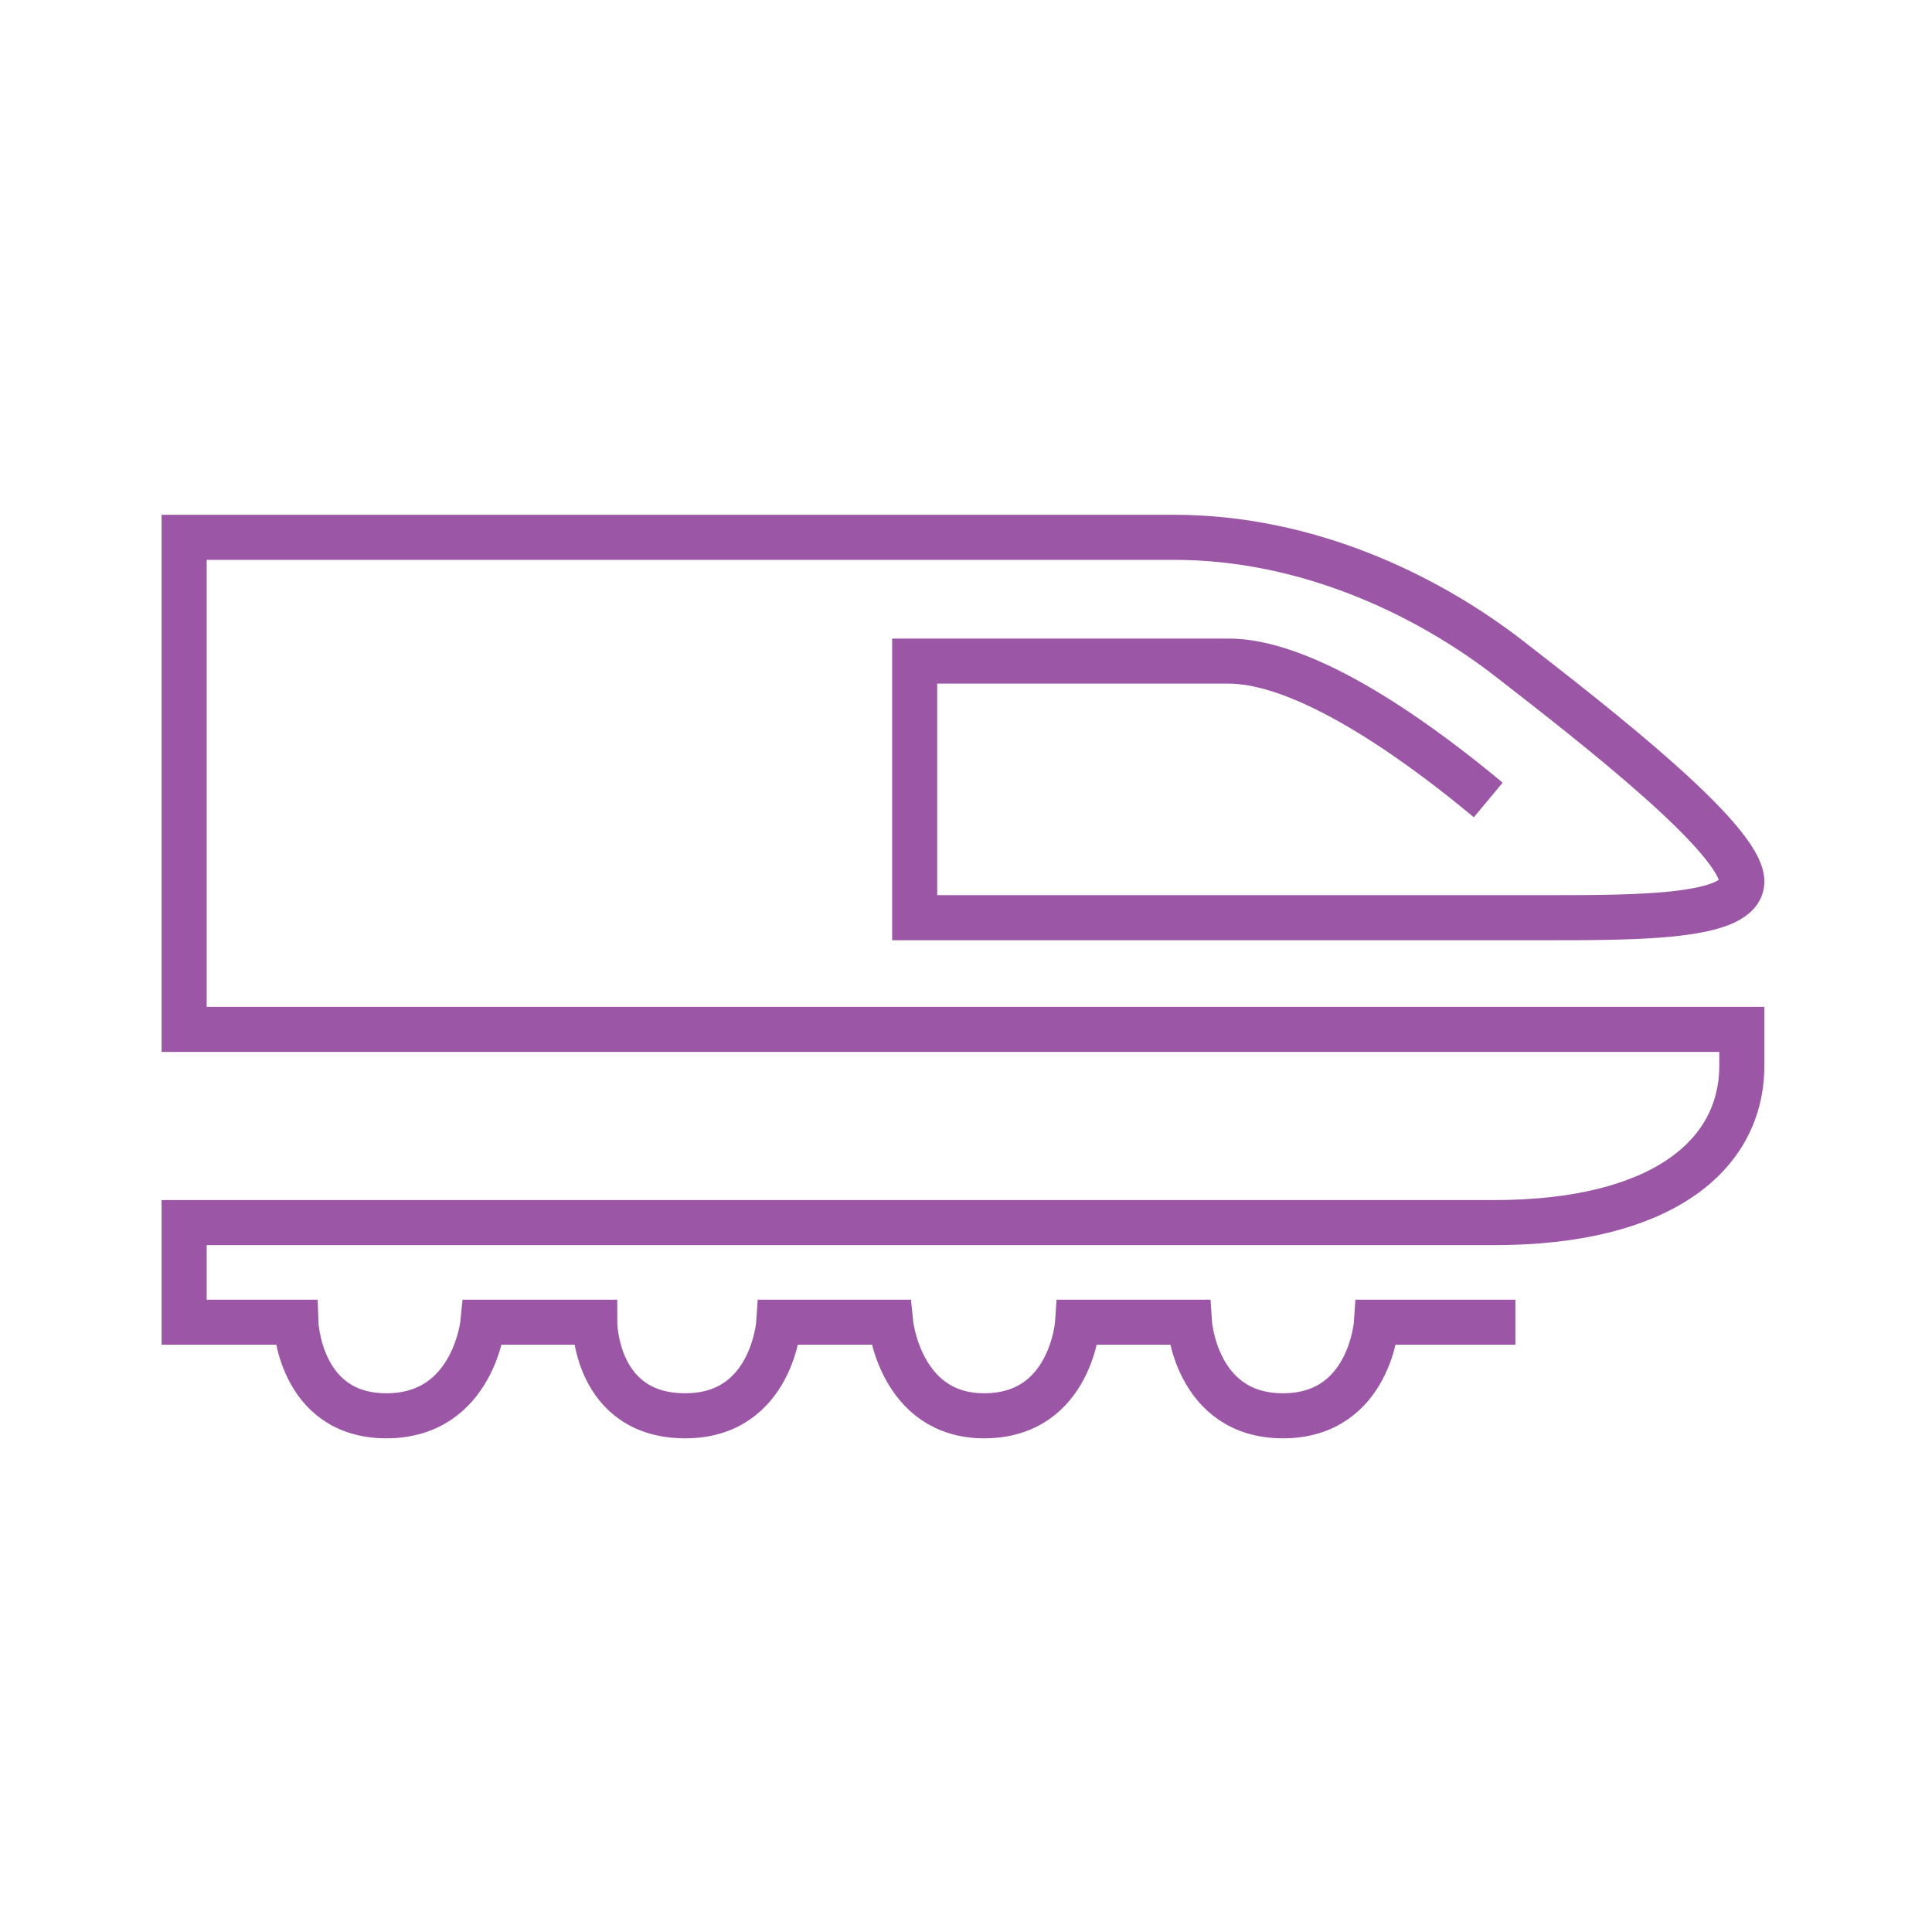 <svg width="64" height="64" viewBox="0 0 64 64" fill="none" xmlns="http://www.w3.org/2000/svg">
<path d="M49.3 26.5C47.5 25 43.5 21.9 40.7 21.9C37 21.9 30.3 21.9 30.3 21.9V30.4C30.3 30.4 38.6 30.4 39.9 30.4C41.2 30.4 49.9 30.4 51.2 30.4C54.3 30.4 57.7 30.4 57.7 29.2C57.7 27.8 52.8 24 50.1 21.9C47.3 19.7 43.3 17.8 38.9 17.8C34.5 17.8 6.1 17.8 6.1 17.8V34.1H57.7C57.7 34.1 57.7 34.9 57.7 35.3C57.7 38.3 55 40.5 49.5 40.5C39.6 40.5 45.5 40.5 6.1 40.5V43.8H9.8C9.8 43.8 9.9 46.9 12.8 46.9C15.7 46.9 16 43.8 16 43.8H19.7C19.7 43.8 19.7 46.9 22.7 46.9C25.6 46.9 25.8 43.8 25.8 43.8H29.5C29.5 43.8 29.8 46.9 32.6 46.9C35.5 46.9 35.7 43.8 35.7 43.8H39.4C39.4 43.8 39.6 46.9 42.5 46.9C45.4 46.9 45.6 43.8 45.6 43.8H50.2" stroke="#9B57A6" stroke-width="1.493" stroke-miterlimit="10"/>
</svg>
